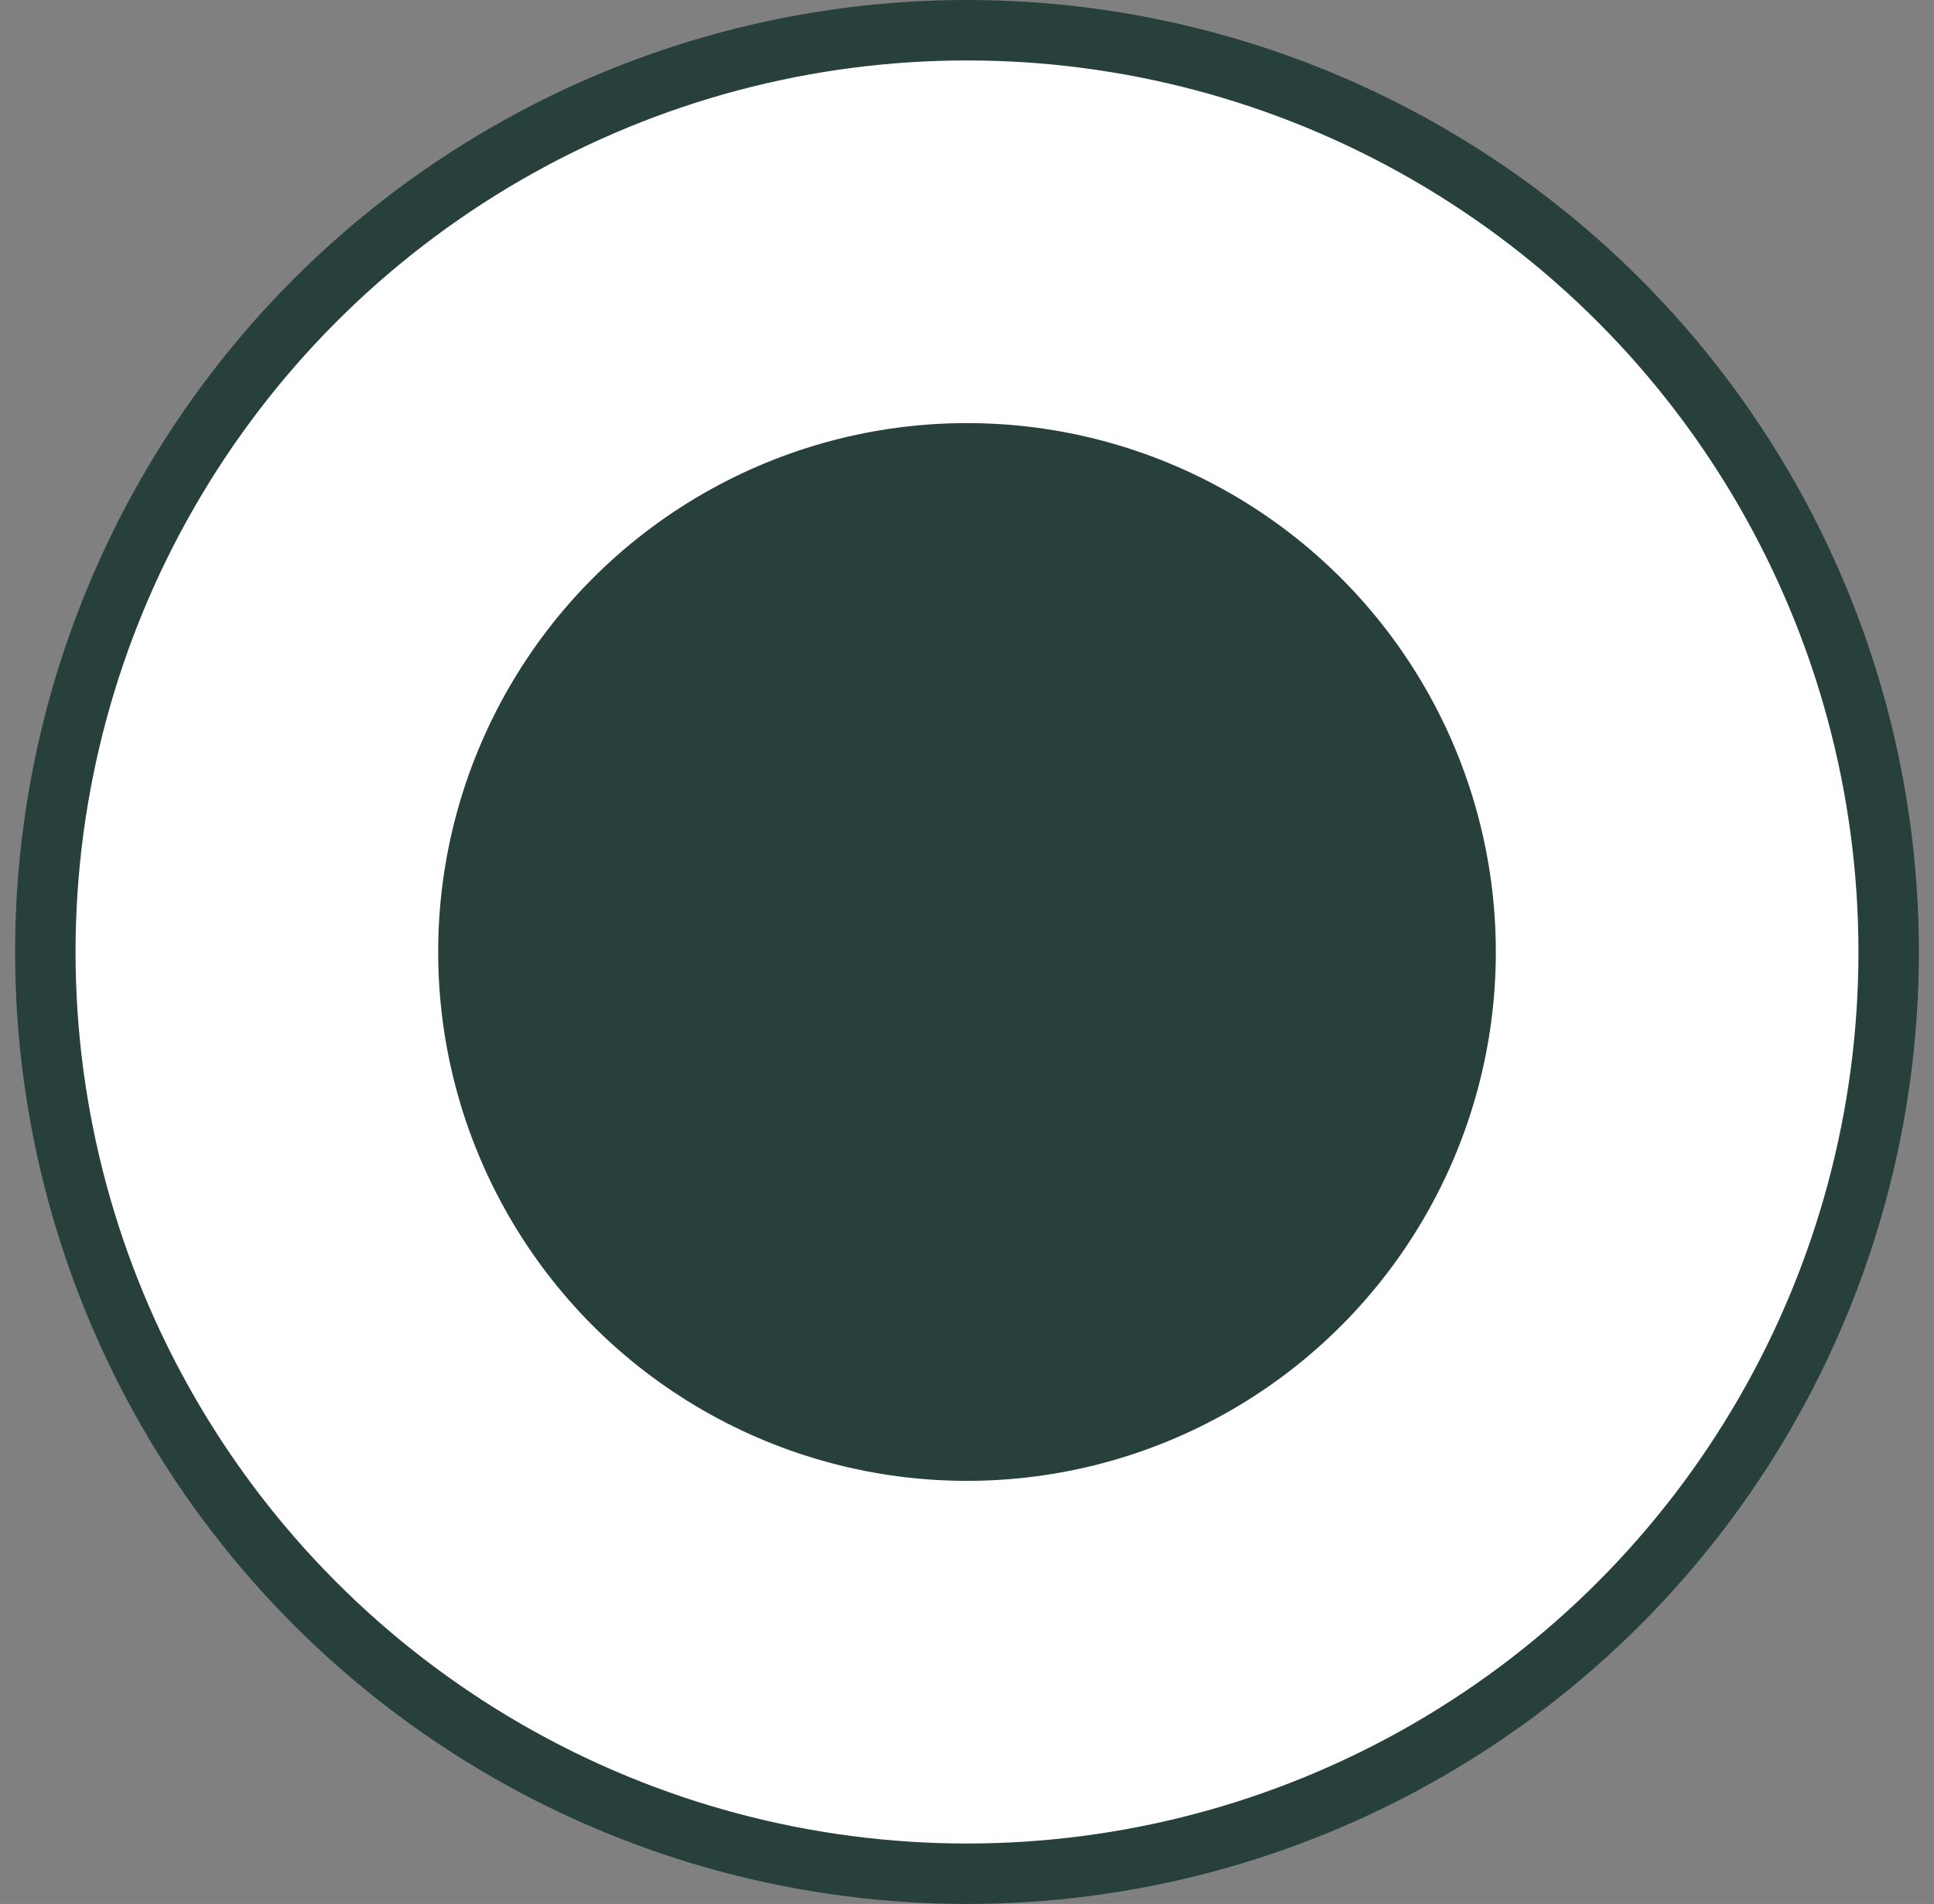 <svg width="64" height="63" viewBox="0 0 64 63" fill="none" xmlns="http://www.w3.org/2000/svg">
    <rect x="0" y="0" width="64" height="63" fill="#808080" stroke="none"/>
    <circle cx="32" cy="31.5" r="30.5" fill="white" stroke="#27403C" stroke-width="2"/>
    <circle cx="32" cy="31.5" r="17.5" fill="#27403C"/>
</svg>
